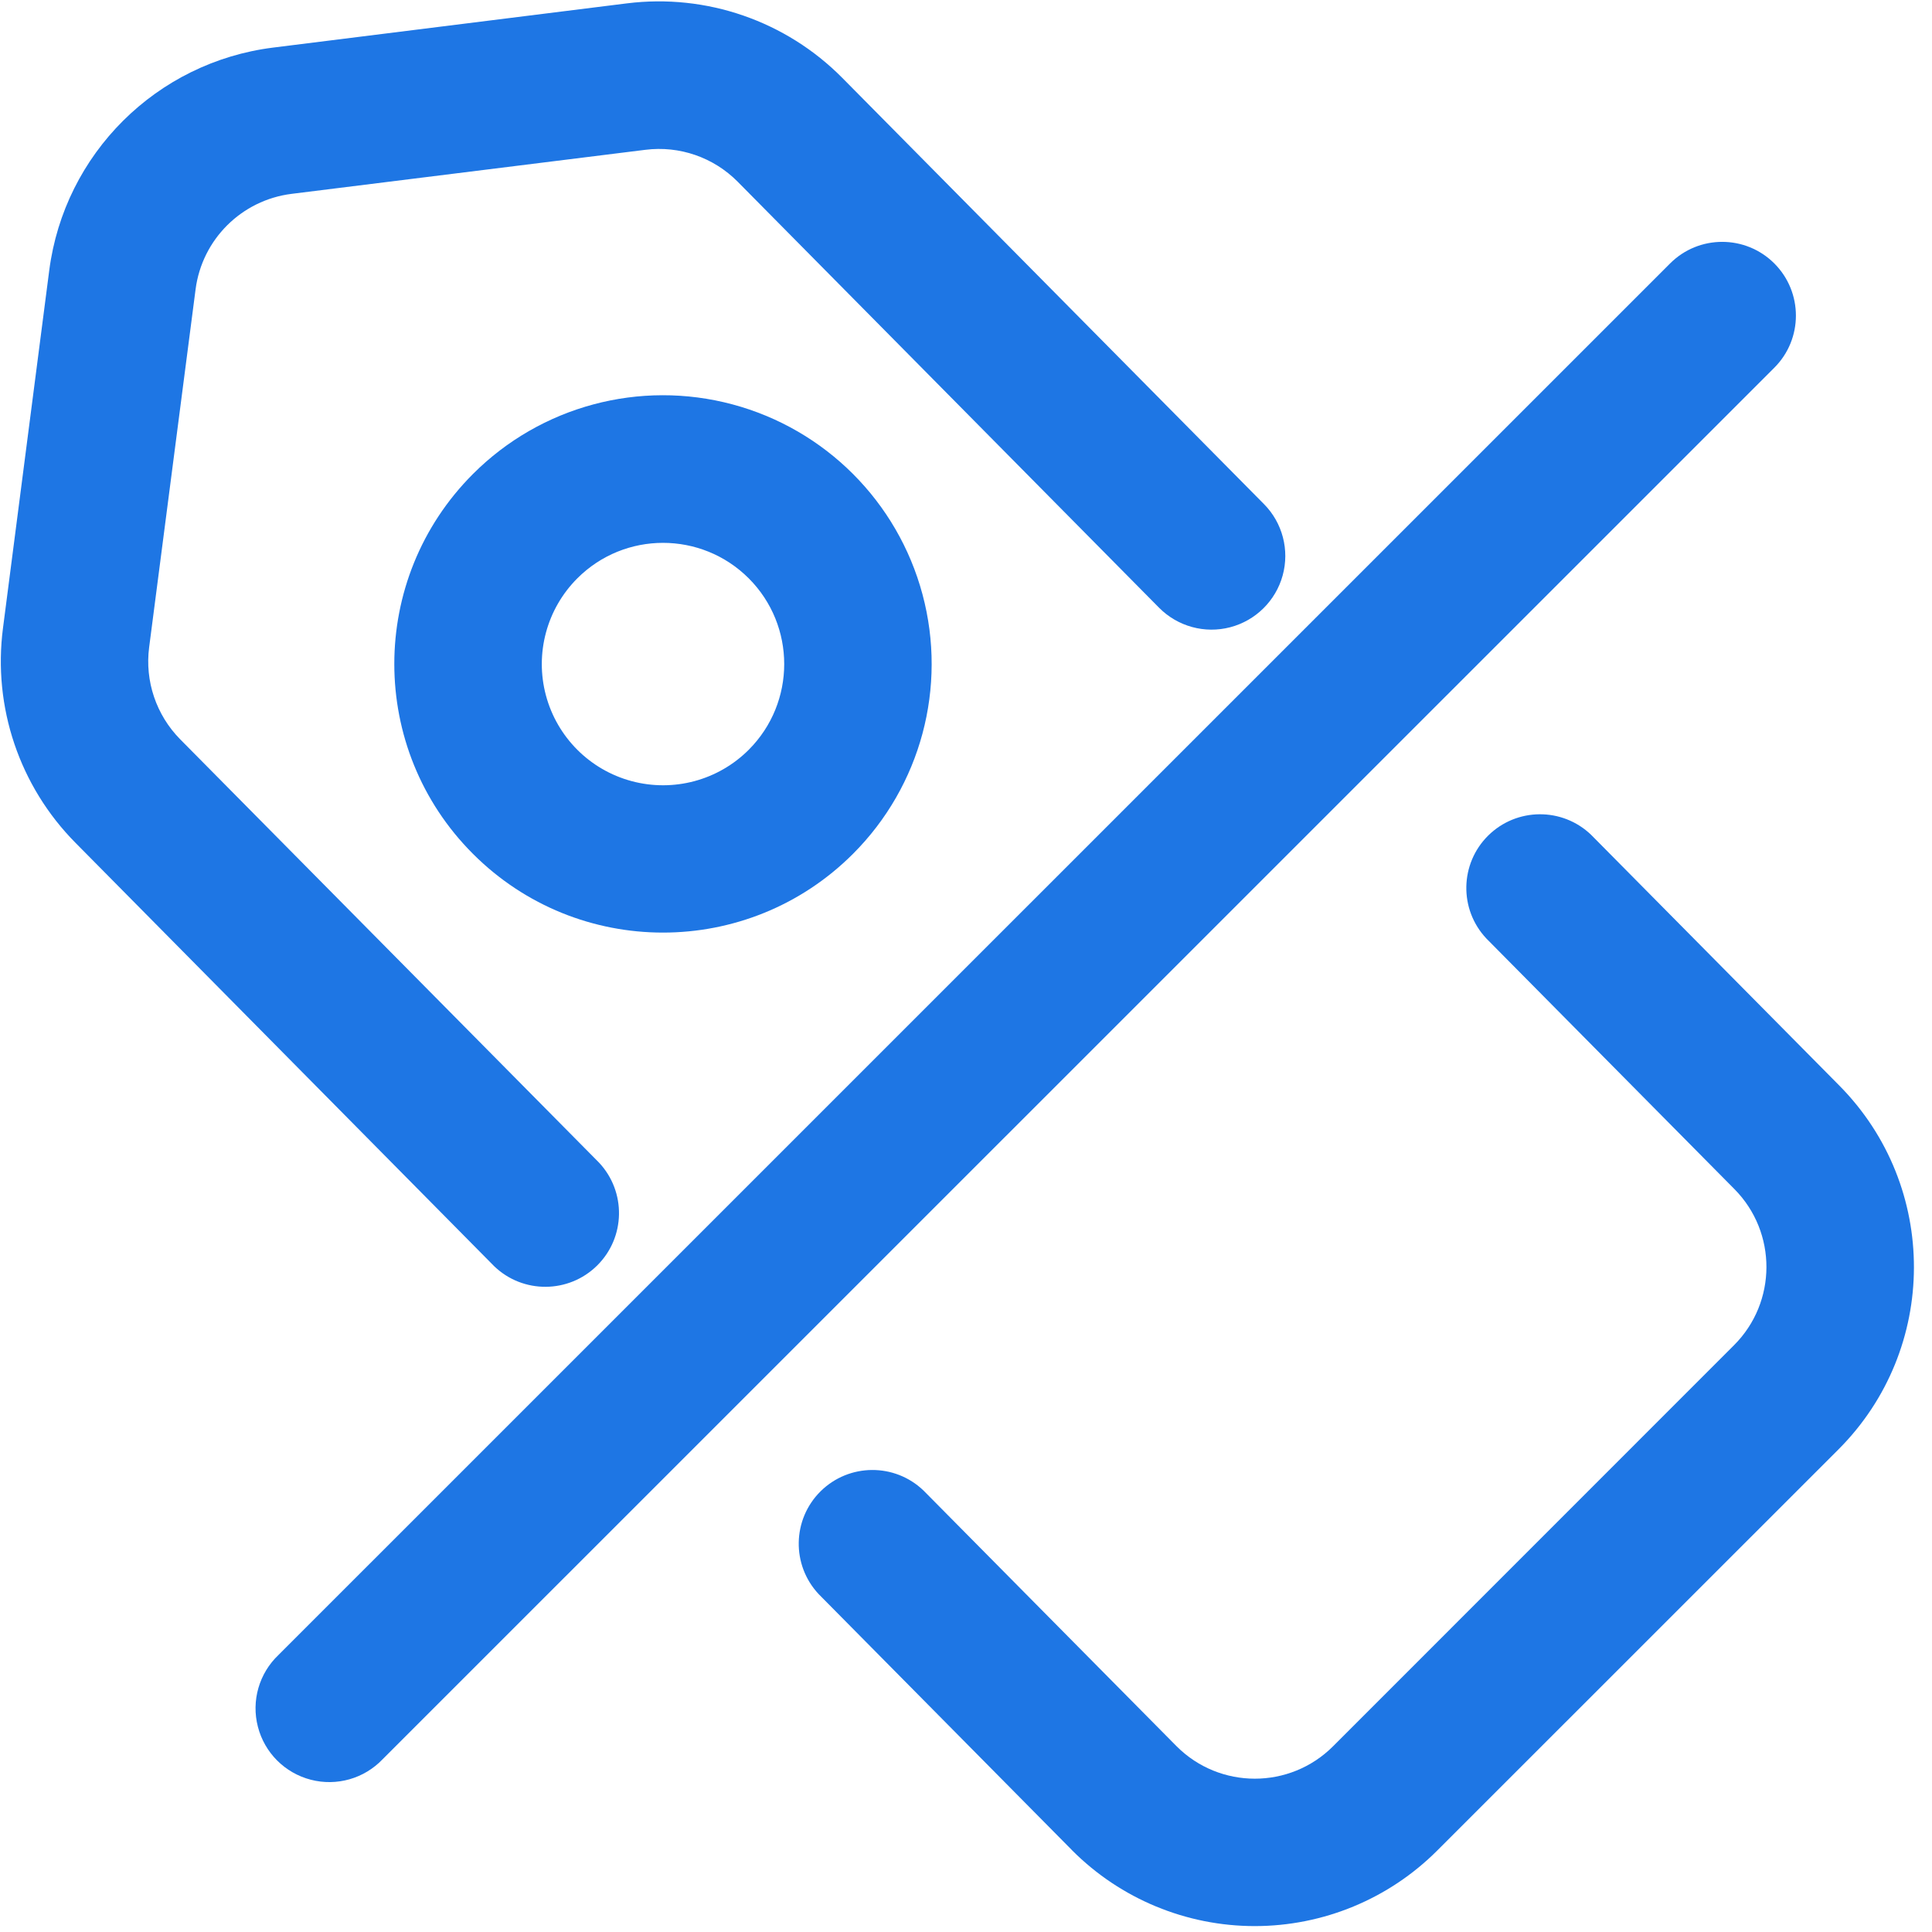 <?xml version="1.0" encoding="UTF-8"?>
<svg width="35px" height="35px" viewBox="0 0 35 35" version="1.1" xmlns="http://www.w3.org/2000/svg" xmlns:xlink="http://www.w3.org/1999/xlink">
    <title>砍价</title>
    <g id="页面-1" stroke="none" stroke-width="1" fill="none" fill-rule="evenodd">
        <g id="智慧美业管理系统" transform="translate(-1430, -1120)" fill="#1E76E4" fill-rule="nonzero">
            <g id="砍价" transform="translate(1430, 1120)">
                <path d="M10.851,21.061 L3.264,13.393 C2.83,12.953 2.622,12.338 2.702,11.725 L3.543,5.243 C3.66,4.338 4.375,3.626 5.281,3.512 L11.691,2.714 C12.308,2.636 12.926,2.85 13.364,3.292 L20.998,11.01 C21.334,11.349 21.825,11.484 22.287,11.363 C22.748,11.242 23.111,10.884 23.237,10.424 C23.363,9.964 23.234,9.471 22.898,9.132 L15.26,1.412 C14.239,0.38 12.797,-0.119 11.357,0.061 L4.949,0.862 C2.835,1.126 1.166,2.786 0.892,4.899 L0.054,11.379 C-0.132,12.809 0.353,14.244 1.368,15.269 L8.953,22.939 C9.475,23.441 10.303,23.435 10.818,22.926 C11.333,22.416 11.347,21.589 10.851,21.061 Z M26.927,17.002 L31.422,21.543 C32.197,22.327 32.193,23.591 31.413,24.37 L24.149,31.636 C23.367,32.418 22.098,32.418 21.316,31.636 L21.307,31.627 L16.731,27.003 C16.209,26.501 15.381,26.507 14.866,27.016 C14.351,27.526 14.336,28.353 14.833,28.881 L19.409,33.506 L19.426,33.524 C20.302,34.401 21.492,34.893 22.731,34.893 C23.971,34.893 25.161,34.401 26.037,33.524 L33.303,26.26 C35.123,24.441 35.13,21.493 33.32,19.665 L28.825,15.124 C28.303,14.622 27.475,14.628 26.96,15.137 C26.445,15.647 26.43,16.474 26.927,17.002 L26.927,17.002 Z" id="形状"></path>
                <path d="M15.452,15.469 C16.682,14.24 17.162,12.448 16.712,10.768 C16.262,9.088 14.95,7.776 13.27,7.326 C11.59,6.876 9.798,7.356 8.569,8.586 C6.668,10.487 6.668,13.569 8.569,15.469 C10.469,17.37 13.551,17.37 15.452,15.469 L15.452,15.469 Z M13.564,13.583 C13.009,14.138 12.201,14.354 11.443,14.151 C10.685,13.948 10.093,13.356 9.89,12.598 C9.687,11.841 9.904,11.032 10.459,10.477 C11.316,9.62 12.706,9.62 13.564,10.477 C14.421,11.335 14.421,12.725 13.564,13.583 L13.564,13.583 Z M6.932,31.87 L32.143,6.662 C32.665,6.141 32.665,5.295 32.144,4.773 C31.622,4.251 30.776,4.251 30.255,4.773 L5.046,29.98 C4.694,30.314 4.55,30.812 4.672,31.282 C4.793,31.752 5.159,32.119 5.629,32.241 C6.099,32.364 6.598,32.221 6.932,31.87 L6.932,31.87 Z" id="形状"></path>
            </g>
        </g>
    </g>
</svg>